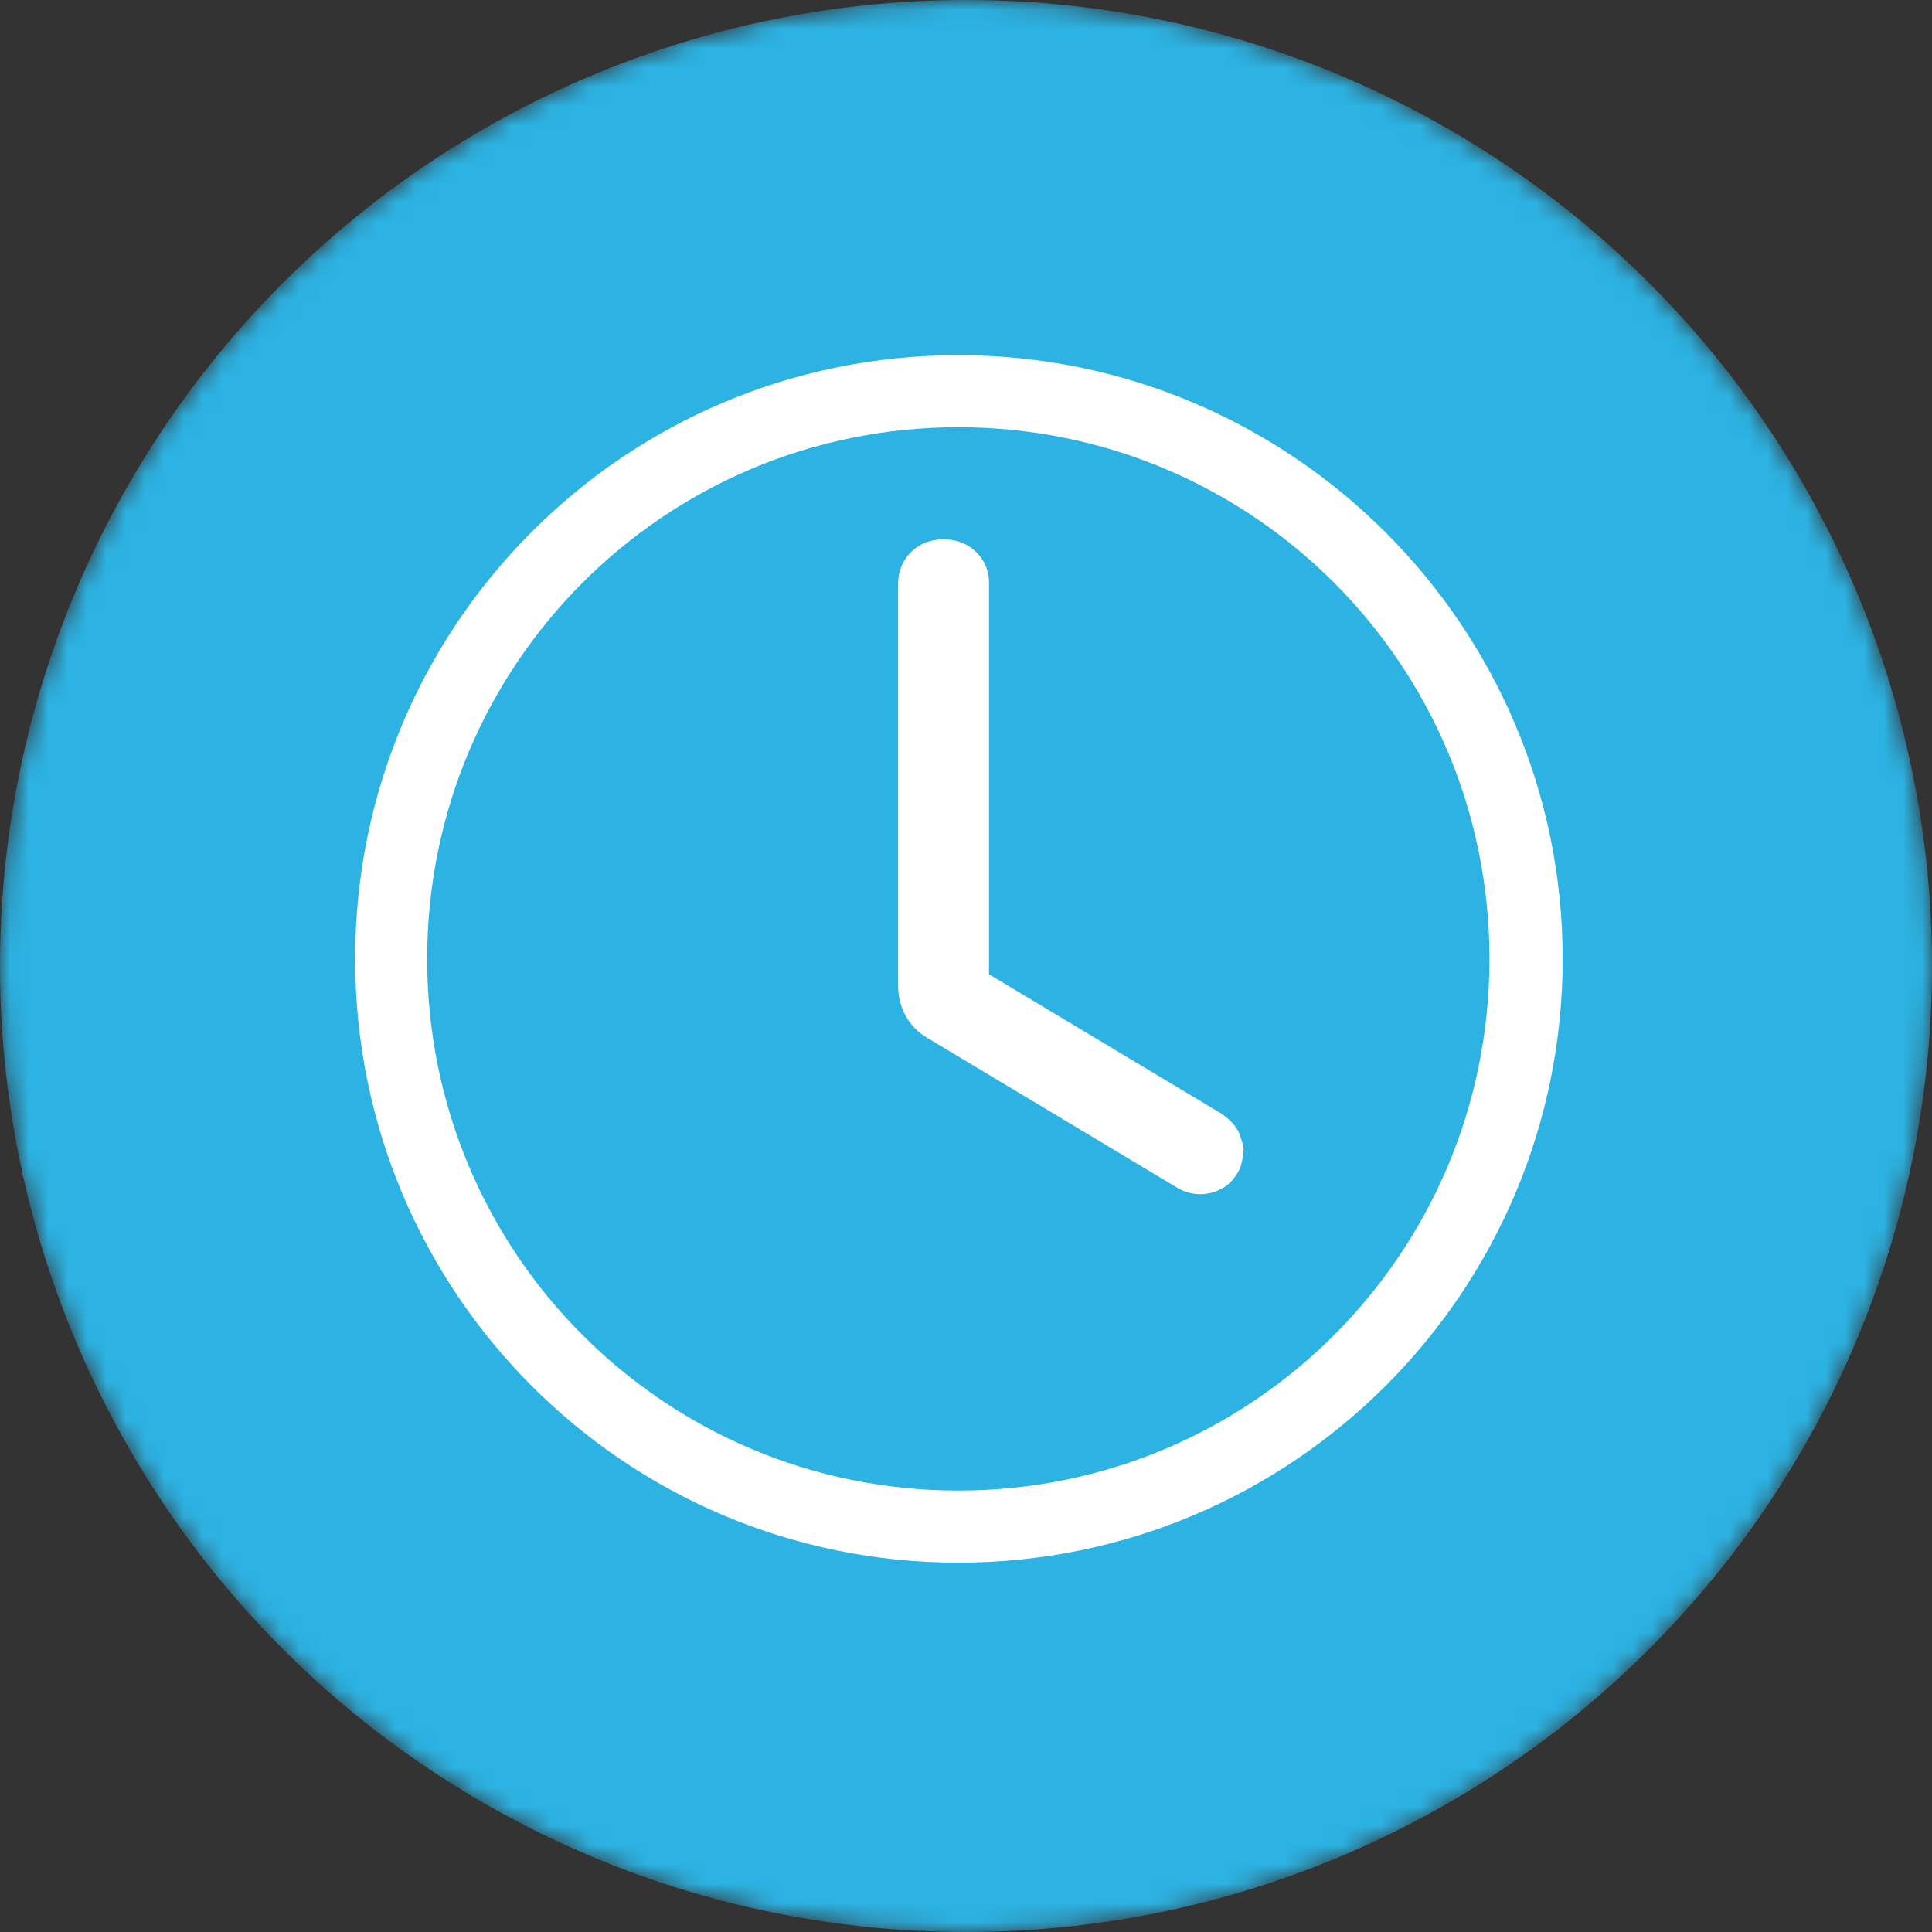 <svg width="100" height="100" viewBox="0 0 100 100" fill="none" xmlns="http://www.w3.org/2000/svg">
<rect x="0" y="0" width="100" height="100" fill="#333333" stroke="none"/>
<mask id="mask0" mask-type="alpha" maskUnits="userSpaceOnUse" x="0" y="0" width="100" height="100">
<circle cx="50" cy="50" r="50" fill="#C4C4C4"/>
</mask>
<g mask="url(#mask0)">
<circle cx="50" cy="50" r="50" fill="#2CB3E3"/>
<g clip-path="url(#clip0)">
<path d="M49.602 18.383C32.312 18.383 18.383 32.387 18.383 49.633C18.383 66.878 32.312 80.883 49.602 80.883C66.892 80.883 80.883 66.878 80.883 49.633C80.883 32.387 66.831 18.383 49.602 18.383ZM49.602 77.152C34.39 77.152 22.11 64.86 22.11 49.633C22.11 34.405 34.39 22.113 49.602 22.113C64.815 22.113 77.095 34.405 77.095 49.633C77.095 64.86 64.815 77.152 49.602 77.152ZM48.93 27.923H48.747C47.525 27.923 46.486 28.901 46.486 30.186V51.039C46.486 52.14 47.036 53.18 48.014 53.73L60.966 61.497C62.005 62.108 63.41 61.803 64.021 60.763C64.204 60.518 64.265 60.213 64.326 59.907C64.387 59.601 64.387 59.295 64.265 59.051C64.204 58.745 64.082 58.5 63.898 58.256C63.715 58.011 63.471 57.828 63.226 57.644L51.191 50.428V30.125C51.191 28.901 50.152 27.923 48.93 27.923Z" fill="white"/>
</g>
</g>
<defs>
<clipPath id="clip0">
<rect width="62.5" height="62.5" fill="white" transform="translate(18.383 18.383)"/>
</clipPath>
</defs>
</svg>